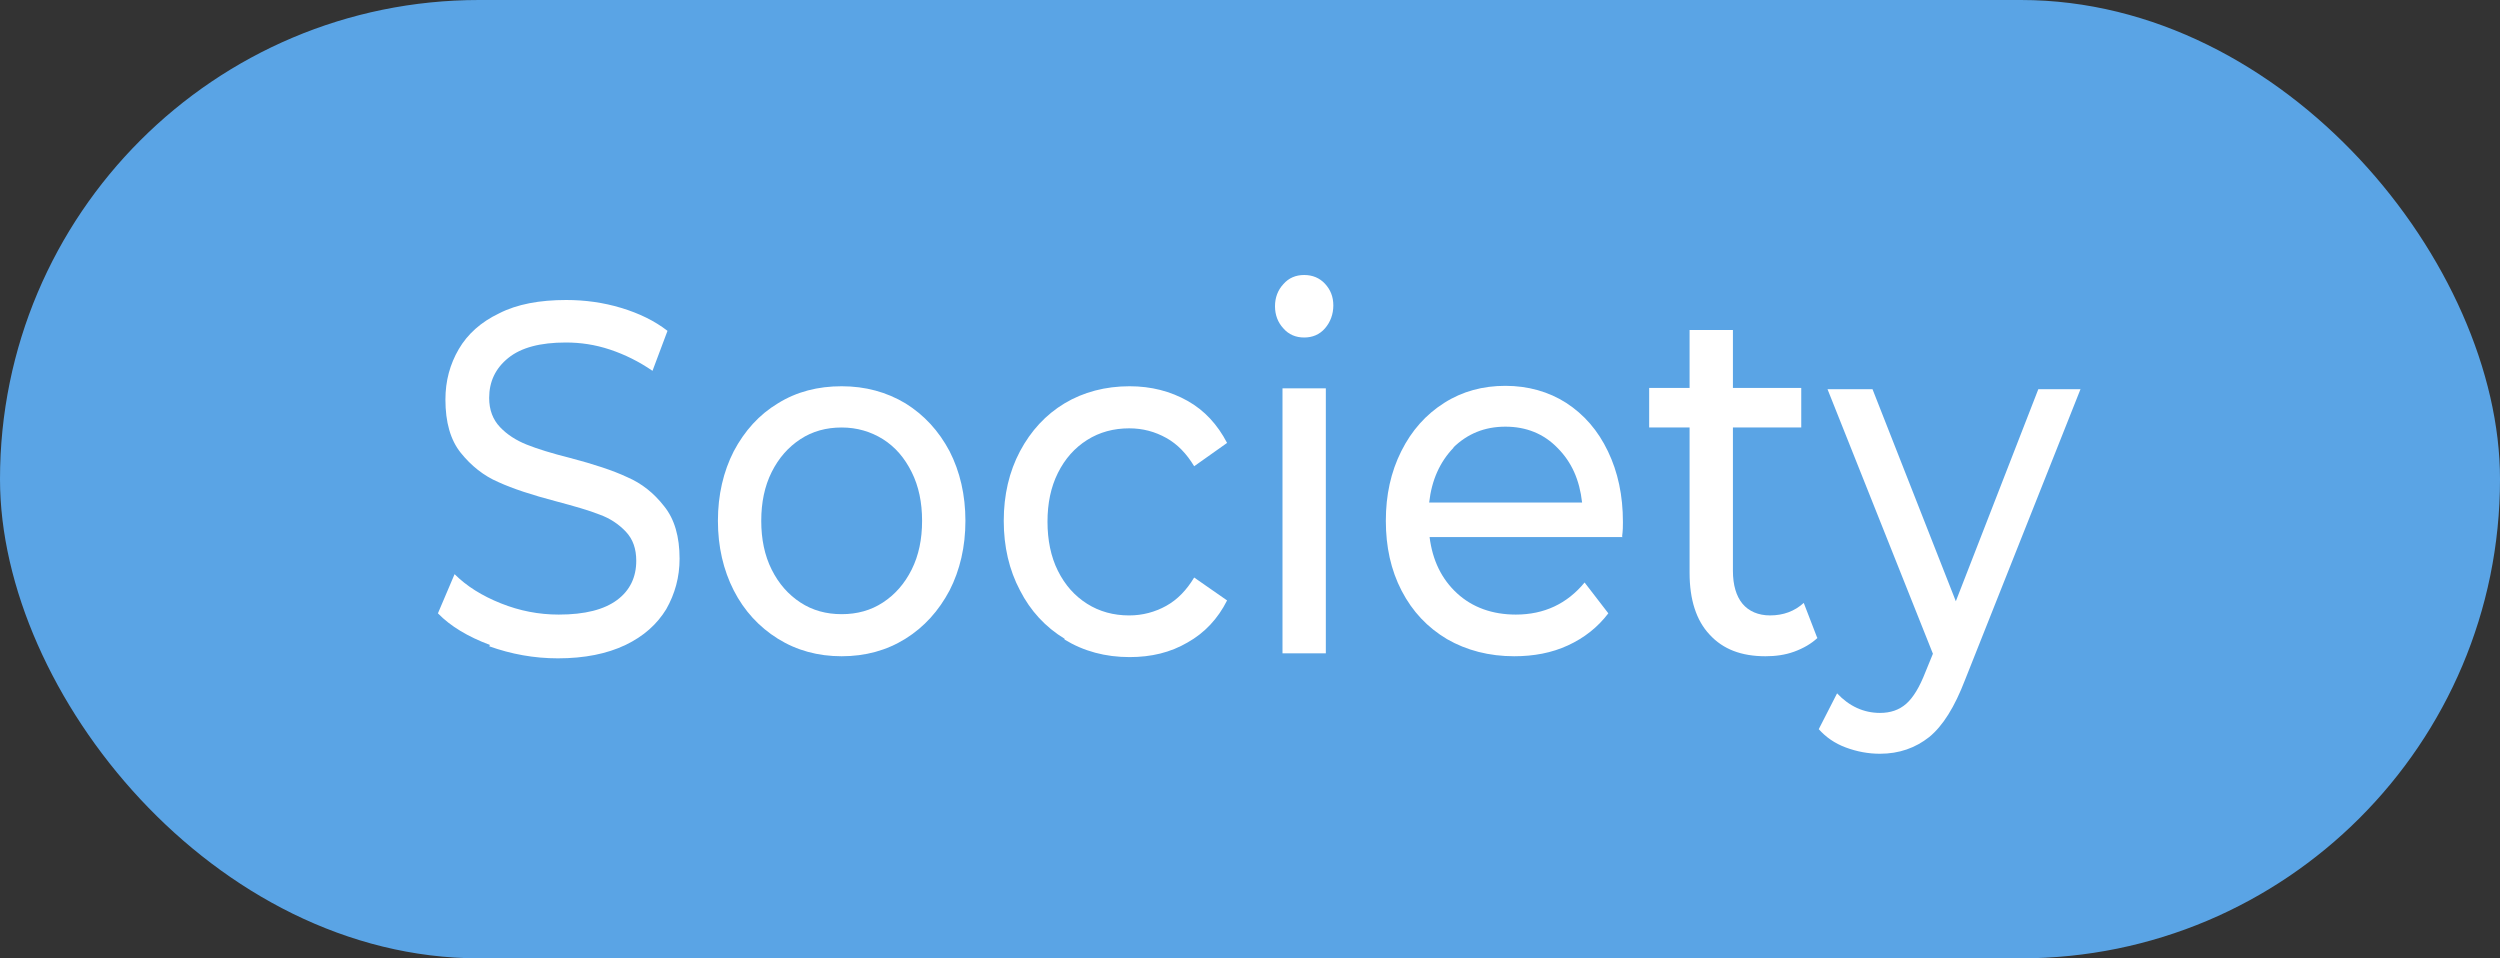 <?xml version="1.0" encoding="UTF-8"?><svg id="_レイヤー_2" xmlns="http://www.w3.org/2000/svg" viewBox="0 0 60 23"><rect x="0" y="0" width="60" height="23" fill="#333333" stroke="none"/><defs><style>.cls-1{fill:#5aa4e5;}.cls-1,.cls-2{stroke-width:0px;}.cls-2{fill:#fff;}</style></defs><g id="design"><rect class="cls-1" x="0" y="0" width="60" height="23" rx="11.5" ry="11.5"/><path class="cls-2" d="m11.76,15.48c-.53-.2-.95-.45-1.25-.76l.4-.94c.29.29.66.52,1.11.7s.91.27,1.39.27c.63,0,1.09-.12,1.4-.35s.46-.55.46-.94c0-.29-.08-.52-.25-.7-.17-.18-.38-.32-.63-.41-.25-.1-.6-.2-1.05-.32-.57-.15-1.03-.3-1.38-.46-.35-.15-.65-.39-.9-.7s-.37-.74-.37-1.28c0-.45.11-.85.32-1.21.21-.36.53-.65.97-.86.43-.22.97-.32,1.61-.32.45,0,.89.06,1.32.19.43.13.8.31,1.11.55l-.36.96c-.32-.22-.66-.39-1.02-.51-.36-.12-.71-.17-1.06-.17-.61,0-1.07.12-1.38.37-.31.25-.46.57-.46.96,0,.29.09.52.26.7s.39.32.64.42c.25.1.6.21,1.04.32.57.15,1.03.3,1.37.46.35.15.64.38.89.7.25.31.37.73.37,1.26,0,.44-.11.84-.32,1.21-.22.36-.54.65-.98.86s-.98.32-1.62.32c-.57,0-1.12-.1-1.65-.29Z"/><path class="cls-2" d="m18.67,15.33c-.45-.28-.81-.67-1.06-1.16s-.38-1.05-.38-1.67.13-1.18.38-1.67c.26-.49.61-.88,1.06-1.15.45-.28.96-.41,1.53-.41s1.08.14,1.53.41c.45.28.8.66,1.06,1.15.25.49.38,1.05.38,1.67s-.13,1.18-.38,1.67c-.26.49-.61.88-1.06,1.16-.45.28-.96.42-1.53.42s-1.08-.14-1.53-.42Zm2.52-.87c.29-.19.52-.45.69-.79s.25-.73.25-1.17-.08-.83-.25-1.17c-.17-.34-.39-.6-.69-.79-.29-.18-.62-.28-.99-.28s-.7.09-.99.28-.52.45-.69.79c-.17.34-.25.73-.25,1.17s.08.83.25,1.17.4.6.69.79.62.28.99.28.7-.09.99-.28Z"/><path class="cls-2" d="m25.55,15.33c-.46-.28-.82-.67-1.07-1.16-.26-.49-.39-1.05-.39-1.67s.13-1.18.39-1.67c.26-.49.62-.88,1.07-1.15s.98-.41,1.56-.41c.52,0,.98.12,1.39.35.41.23.72.57.95,1.01l-.79.56c-.18-.3-.4-.53-.67-.68-.27-.15-.56-.23-.89-.23-.37,0-.71.09-1.01.28s-.53.45-.7.79c-.17.34-.25.73-.25,1.17s.08.84.25,1.18c.17.34.4.6.7.79s.64.28,1.01.28c.32,0,.62-.08.89-.23.27-.15.49-.38.67-.68l.79.55c-.22.44-.54.78-.95,1.01-.41.24-.87.35-1.39.35-.58,0-1.1-.14-1.56-.42Z"/><path class="cls-2" d="m30.8,7.88c-.13-.14-.2-.32-.2-.53s.07-.39.2-.53c.13-.15.3-.22.5-.22s.37.07.5.21c.13.14.2.31.2.52s-.07.4-.2.55c-.13.15-.3.22-.5.22s-.37-.07-.5-.22Zm-.02,1.44h1.04v6.36h-1.04v-6.36Z"/><path class="cls-2" d="m38.95,12.89h-4.64c.07.56.29,1.01.66,1.35s.85.51,1.41.51c.68,0,1.23-.26,1.65-.77l.57.74c-.26.34-.58.59-.97.77-.39.18-.82.26-1.29.26-.6,0-1.14-.14-1.61-.41-.47-.28-.83-.66-1.09-1.16-.26-.5-.38-1.06-.38-1.68s.12-1.17.37-1.67.59-.88,1.03-1.16c.44-.28.93-.41,1.47-.41s1.04.14,1.46.41c.43.28.76.66,1,1.16s.36,1.06.36,1.7c0,.09,0,.2-.02.35Zm-4.06-2.15c-.33.34-.53.78-.59,1.32h3.67c-.06-.54-.25-.97-.59-1.31-.33-.34-.75-.51-1.25-.51s-.91.17-1.25.5Z"/><path class="cls-2" d="m43.62,15.31c-.15.14-.34.25-.56.33-.22.08-.45.11-.69.11-.58,0-1.02-.17-1.34-.52-.32-.34-.48-.84-.48-1.48v-3.49h-.97v-.95h.97v-1.39h1.04v1.39h1.64v.95h-1.64v3.44c0,.34.08.61.23.79.15.18.38.28.66.28.32,0,.59-.1.81-.3l.32.83Z"/><path class="cls-2" d="m49.94,9.32l-2.78,7c-.25.65-.53,1.1-.86,1.37-.33.26-.72.4-1.18.4-.28,0-.55-.05-.82-.15s-.48-.25-.65-.44l.44-.86c.29.31.64.47,1.03.47.25,0,.46-.07.63-.22.17-.15.32-.4.46-.76l.18-.44-2.53-6.35h1.08l2,5.09,1.98-5.09h1.01Z"/></g></svg>